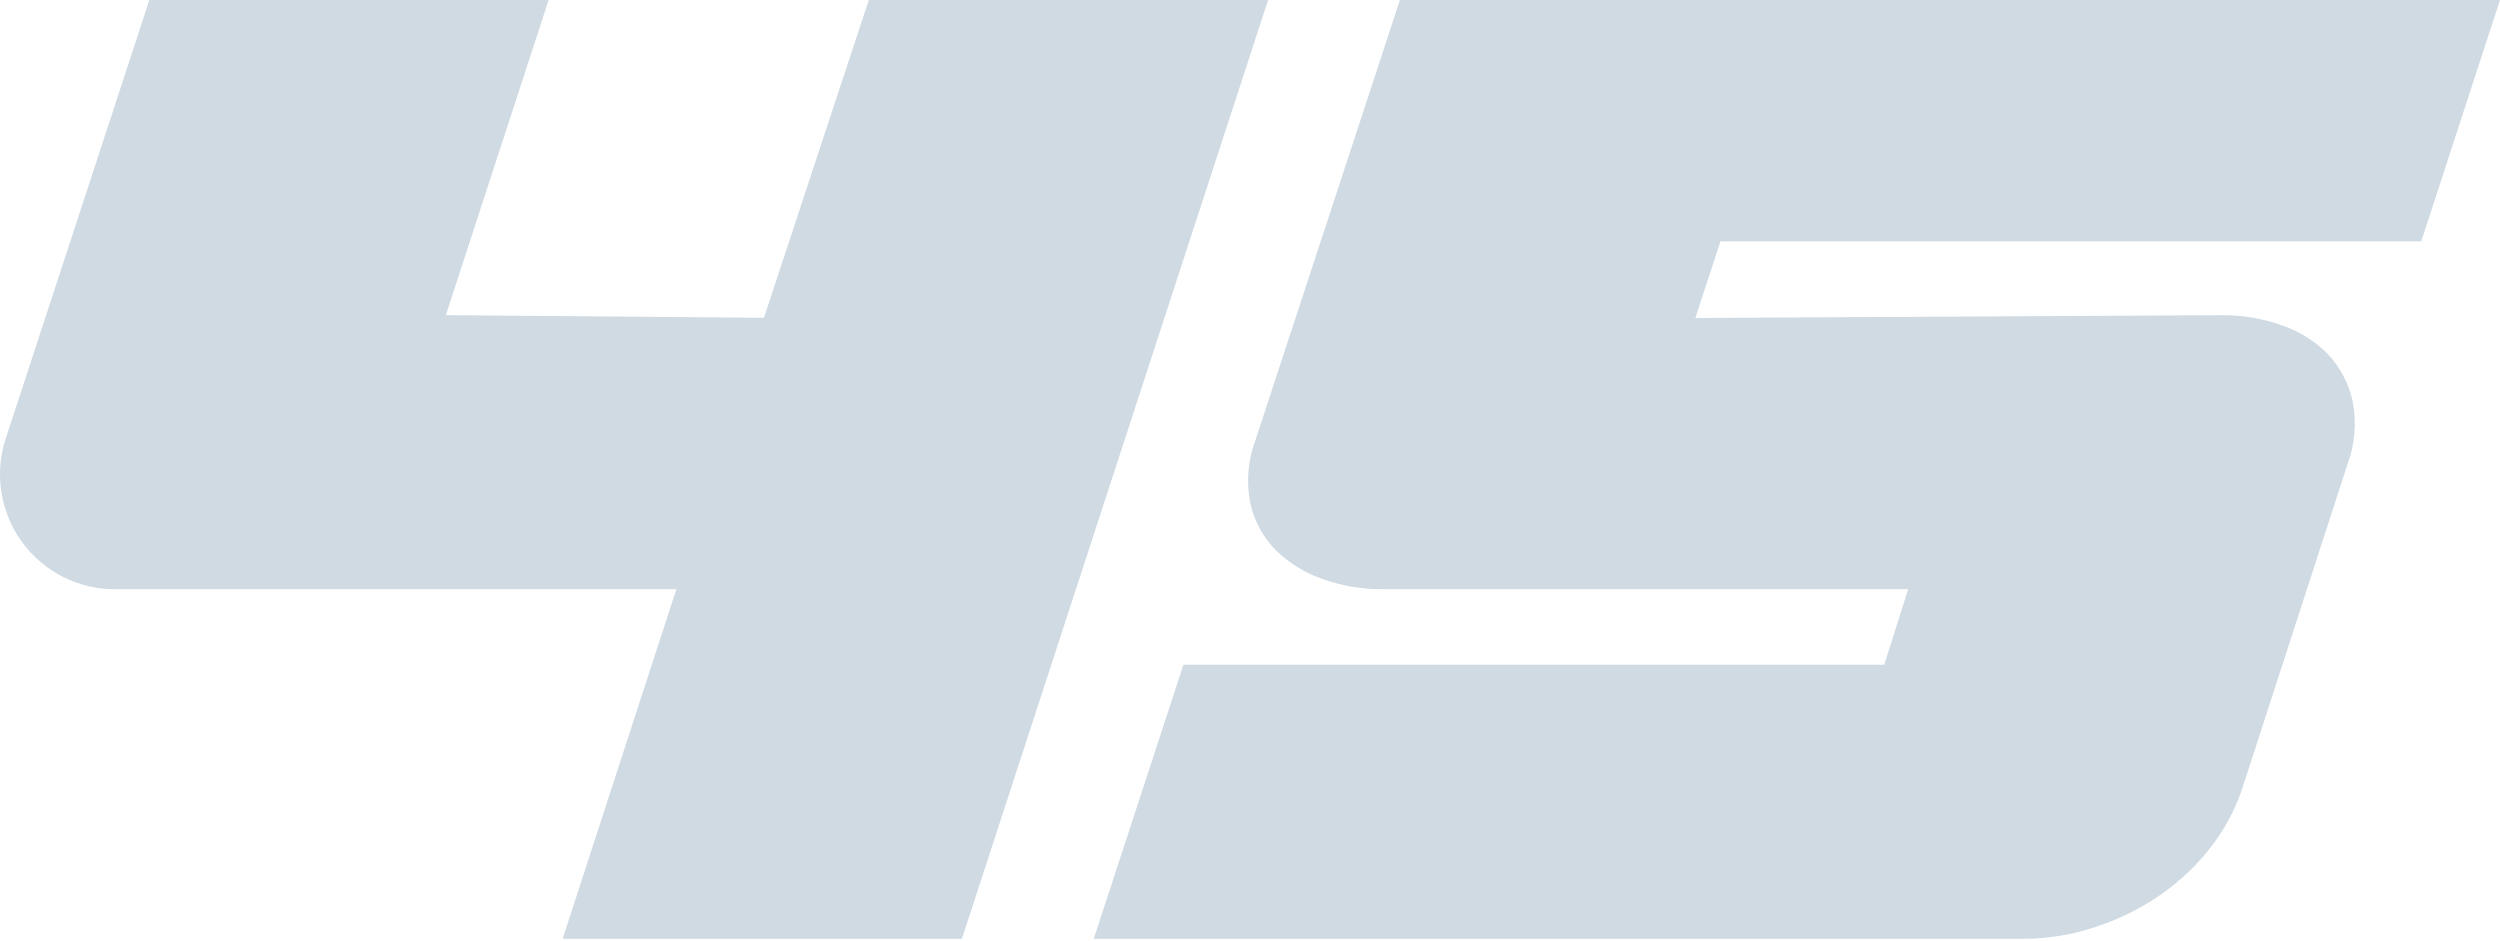 <?xml version="1.0" encoding="UTF-8"?> <svg xmlns="http://www.w3.org/2000/svg" width="1313" height="494" viewBox="0 0 1313 494" fill="none"> <path d="M295.499 493.044H505.2L666.003 0H456.297L401.228 166.907L234.151 165.52L288.139 0H78.435L2.94 230.56C0.006 239.609 -0.746 249.223 0.747 258.619C2.239 268.014 5.933 276.923 11.527 284.618C17.121 292.312 24.456 298.574 32.933 302.892C41.41 307.21 50.788 309.461 60.301 309.461H355.216L295.499 493.044Z" fill="#0F4674" fill-opacity="0.2"></path> <path d="M574.436 493.044H1063.32C1074.95 492.96 1086.51 491.183 1097.63 487.77C1109.44 484.2 1120.71 479.013 1131.1 472.356C1141.74 465.524 1151.24 457.058 1159.25 447.27C1167.41 437.383 1173.66 426.068 1177.69 413.901L1232.94 243.703C1236.87 233.151 1237.78 221.716 1235.59 210.674C1233.56 201.433 1229.07 192.911 1222.61 186.005C1215.8 179.094 1207.46 173.886 1198.26 170.804C1188.42 167.323 1178.05 165.543 1167.6 165.538L890.388 167.005L903.56 126.773H1271.63L1313 0H735.234L659.317 231.3C655.379 241.846 654.465 253.283 656.677 264.322C658.727 273.642 663.372 282.191 670.076 288.983C677.104 295.856 685.589 301.06 694.901 304.208C704.751 307.689 715.122 309.465 725.569 309.46H1002.18L989.614 349.122H621.536L574.436 493.044Z" fill="#0F4674" fill-opacity="0.2"></path> </svg> 